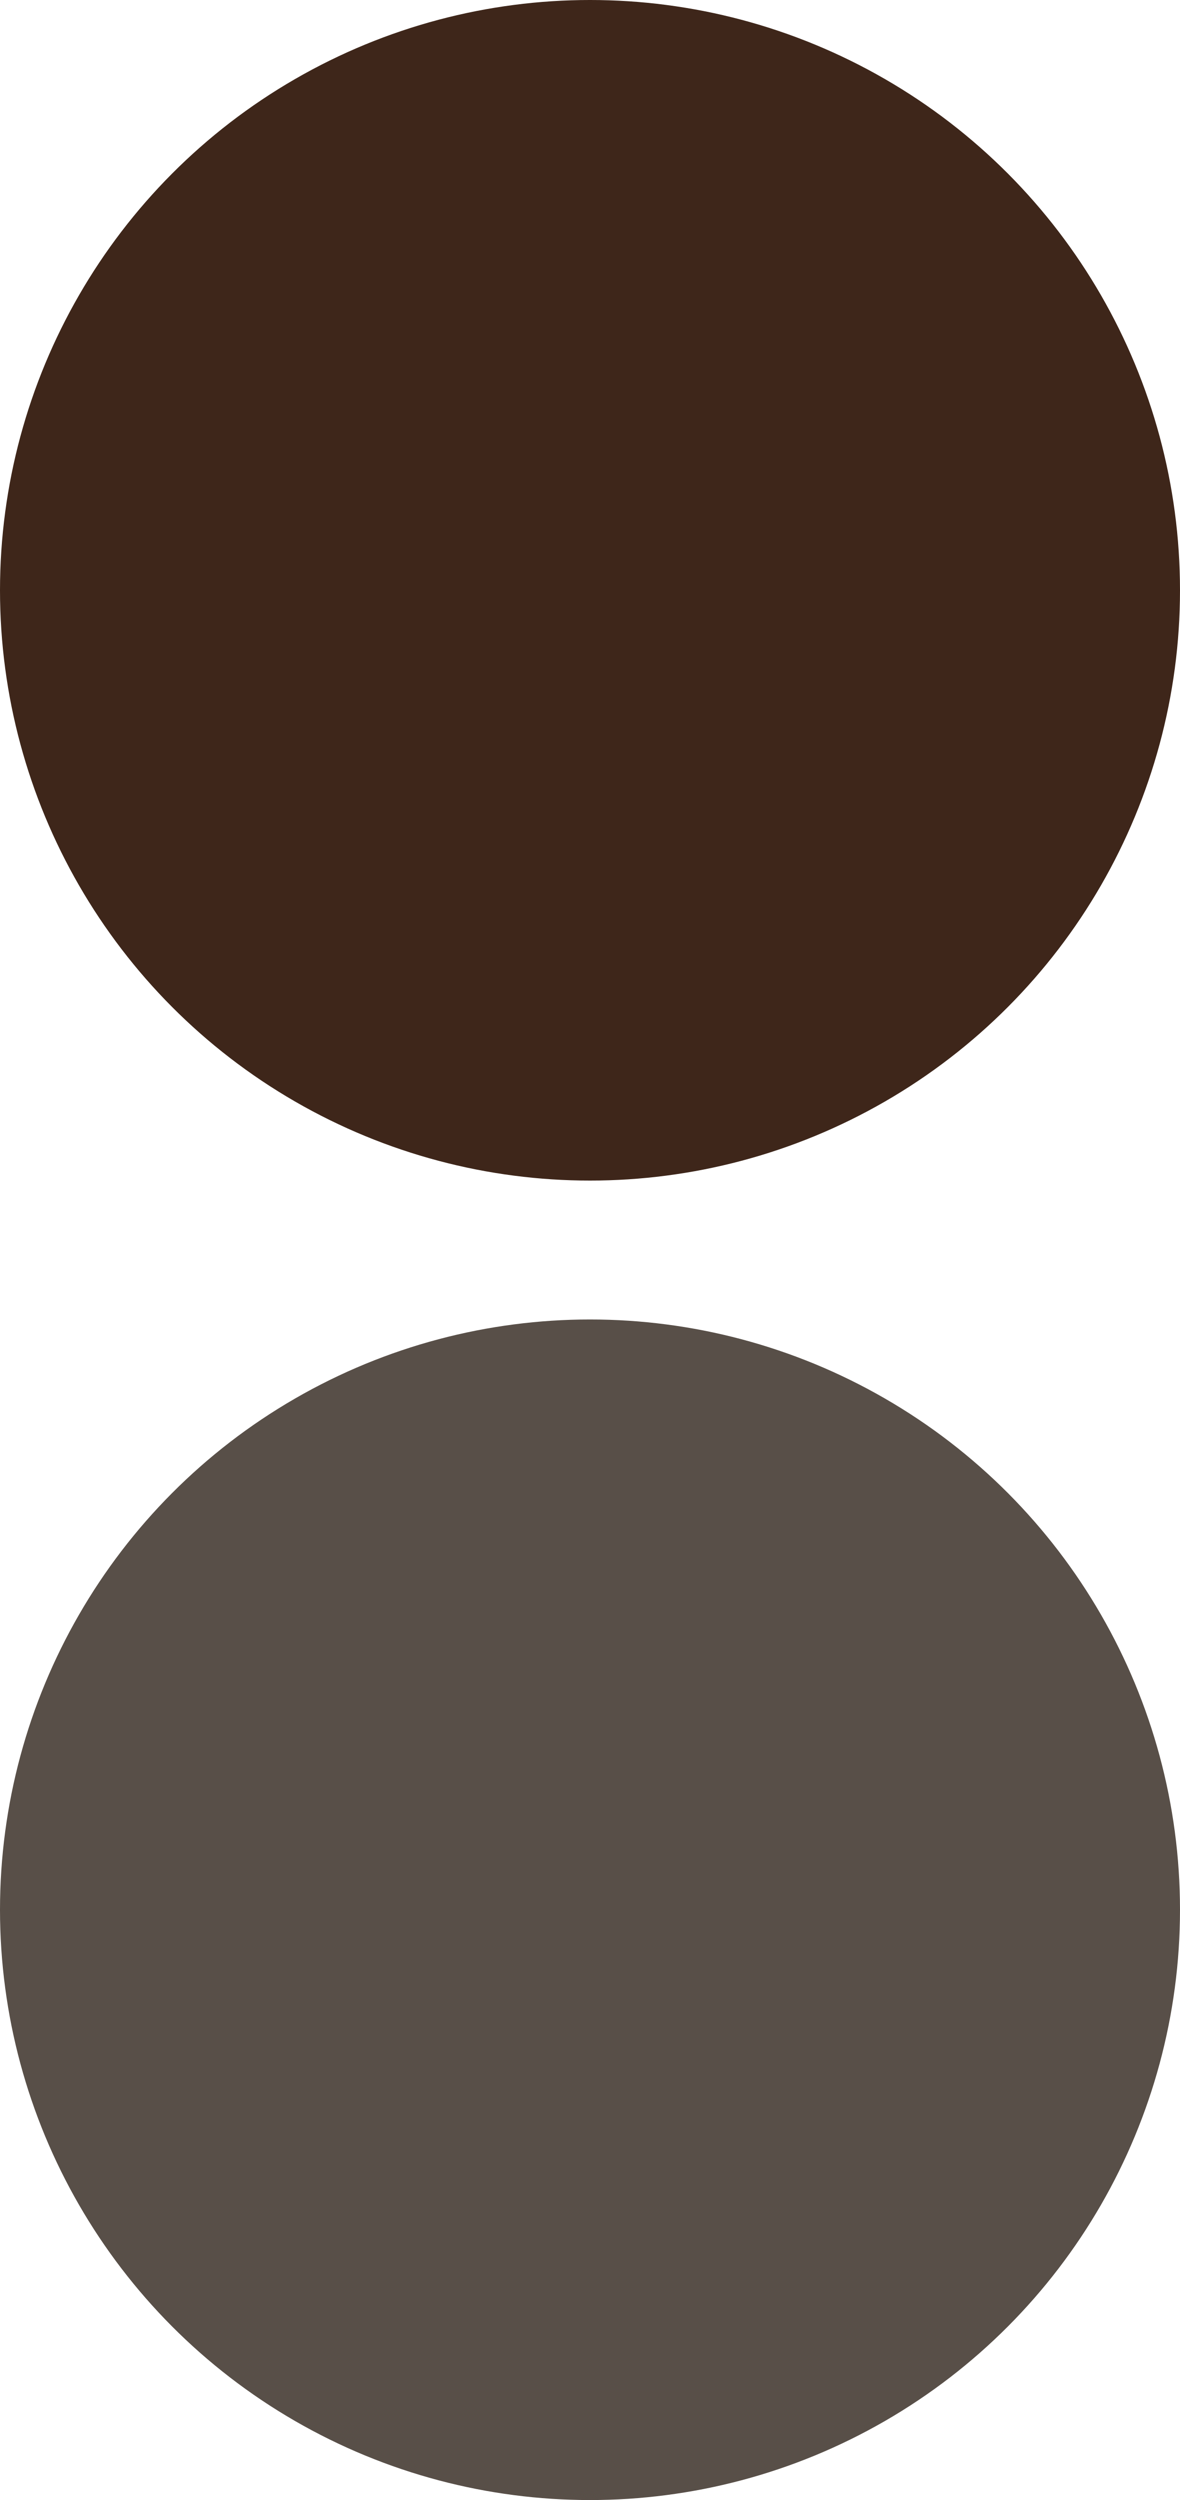 <?xml version="1.0" encoding="UTF-8"?>
<svg xmlns="http://www.w3.org/2000/svg" width="17" height="36" viewBox="0 0 17 36" fill="none">
  <circle cx="8.5" cy="8.5" r="8.5" fill="#3E261A"></circle>
  <circle cx="8.5" cy="27.5" r="8.5" fill="#584F48"></circle>
</svg>
